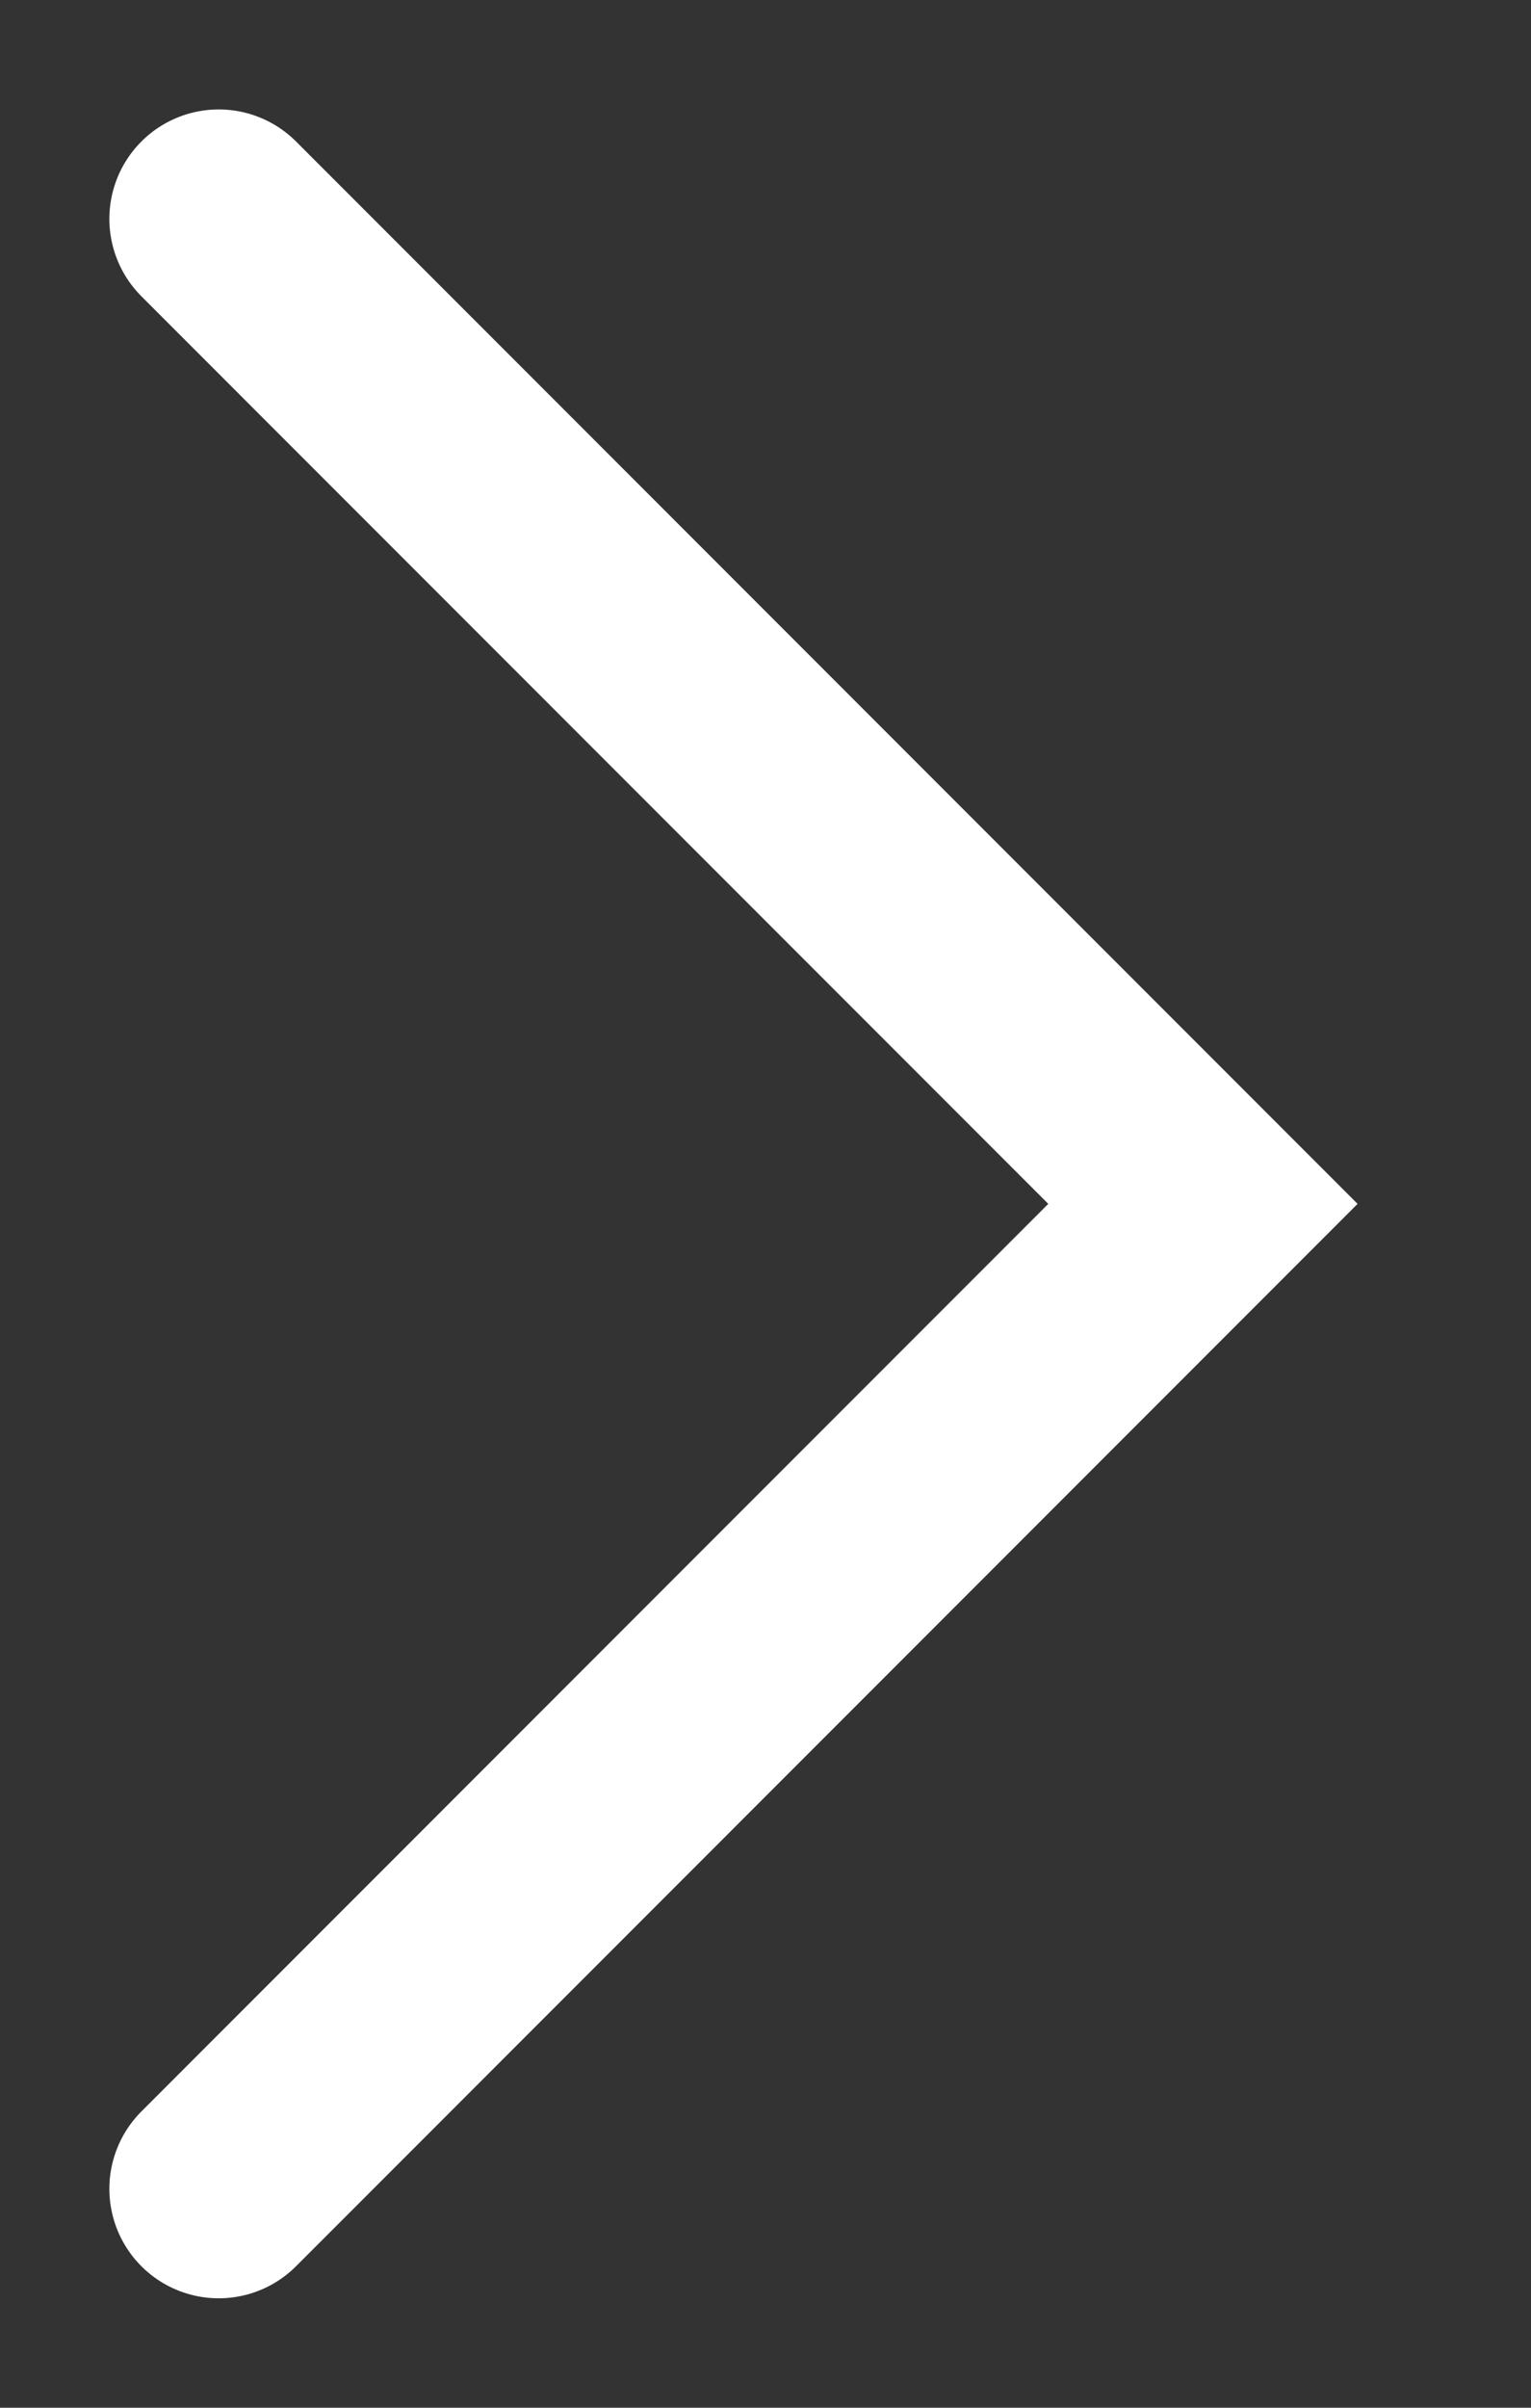 <svg xmlns="http://www.w3.org/2000/svg" width="7" height="11" viewBox="0 0 7 11" fill="none"><rect x="0" y="0" width="7" height="11" fill="#333333" stroke="none"/><path d="M1 1L5.5 5.5L1 10" stroke="white" stroke-linecap="round"></path></svg>